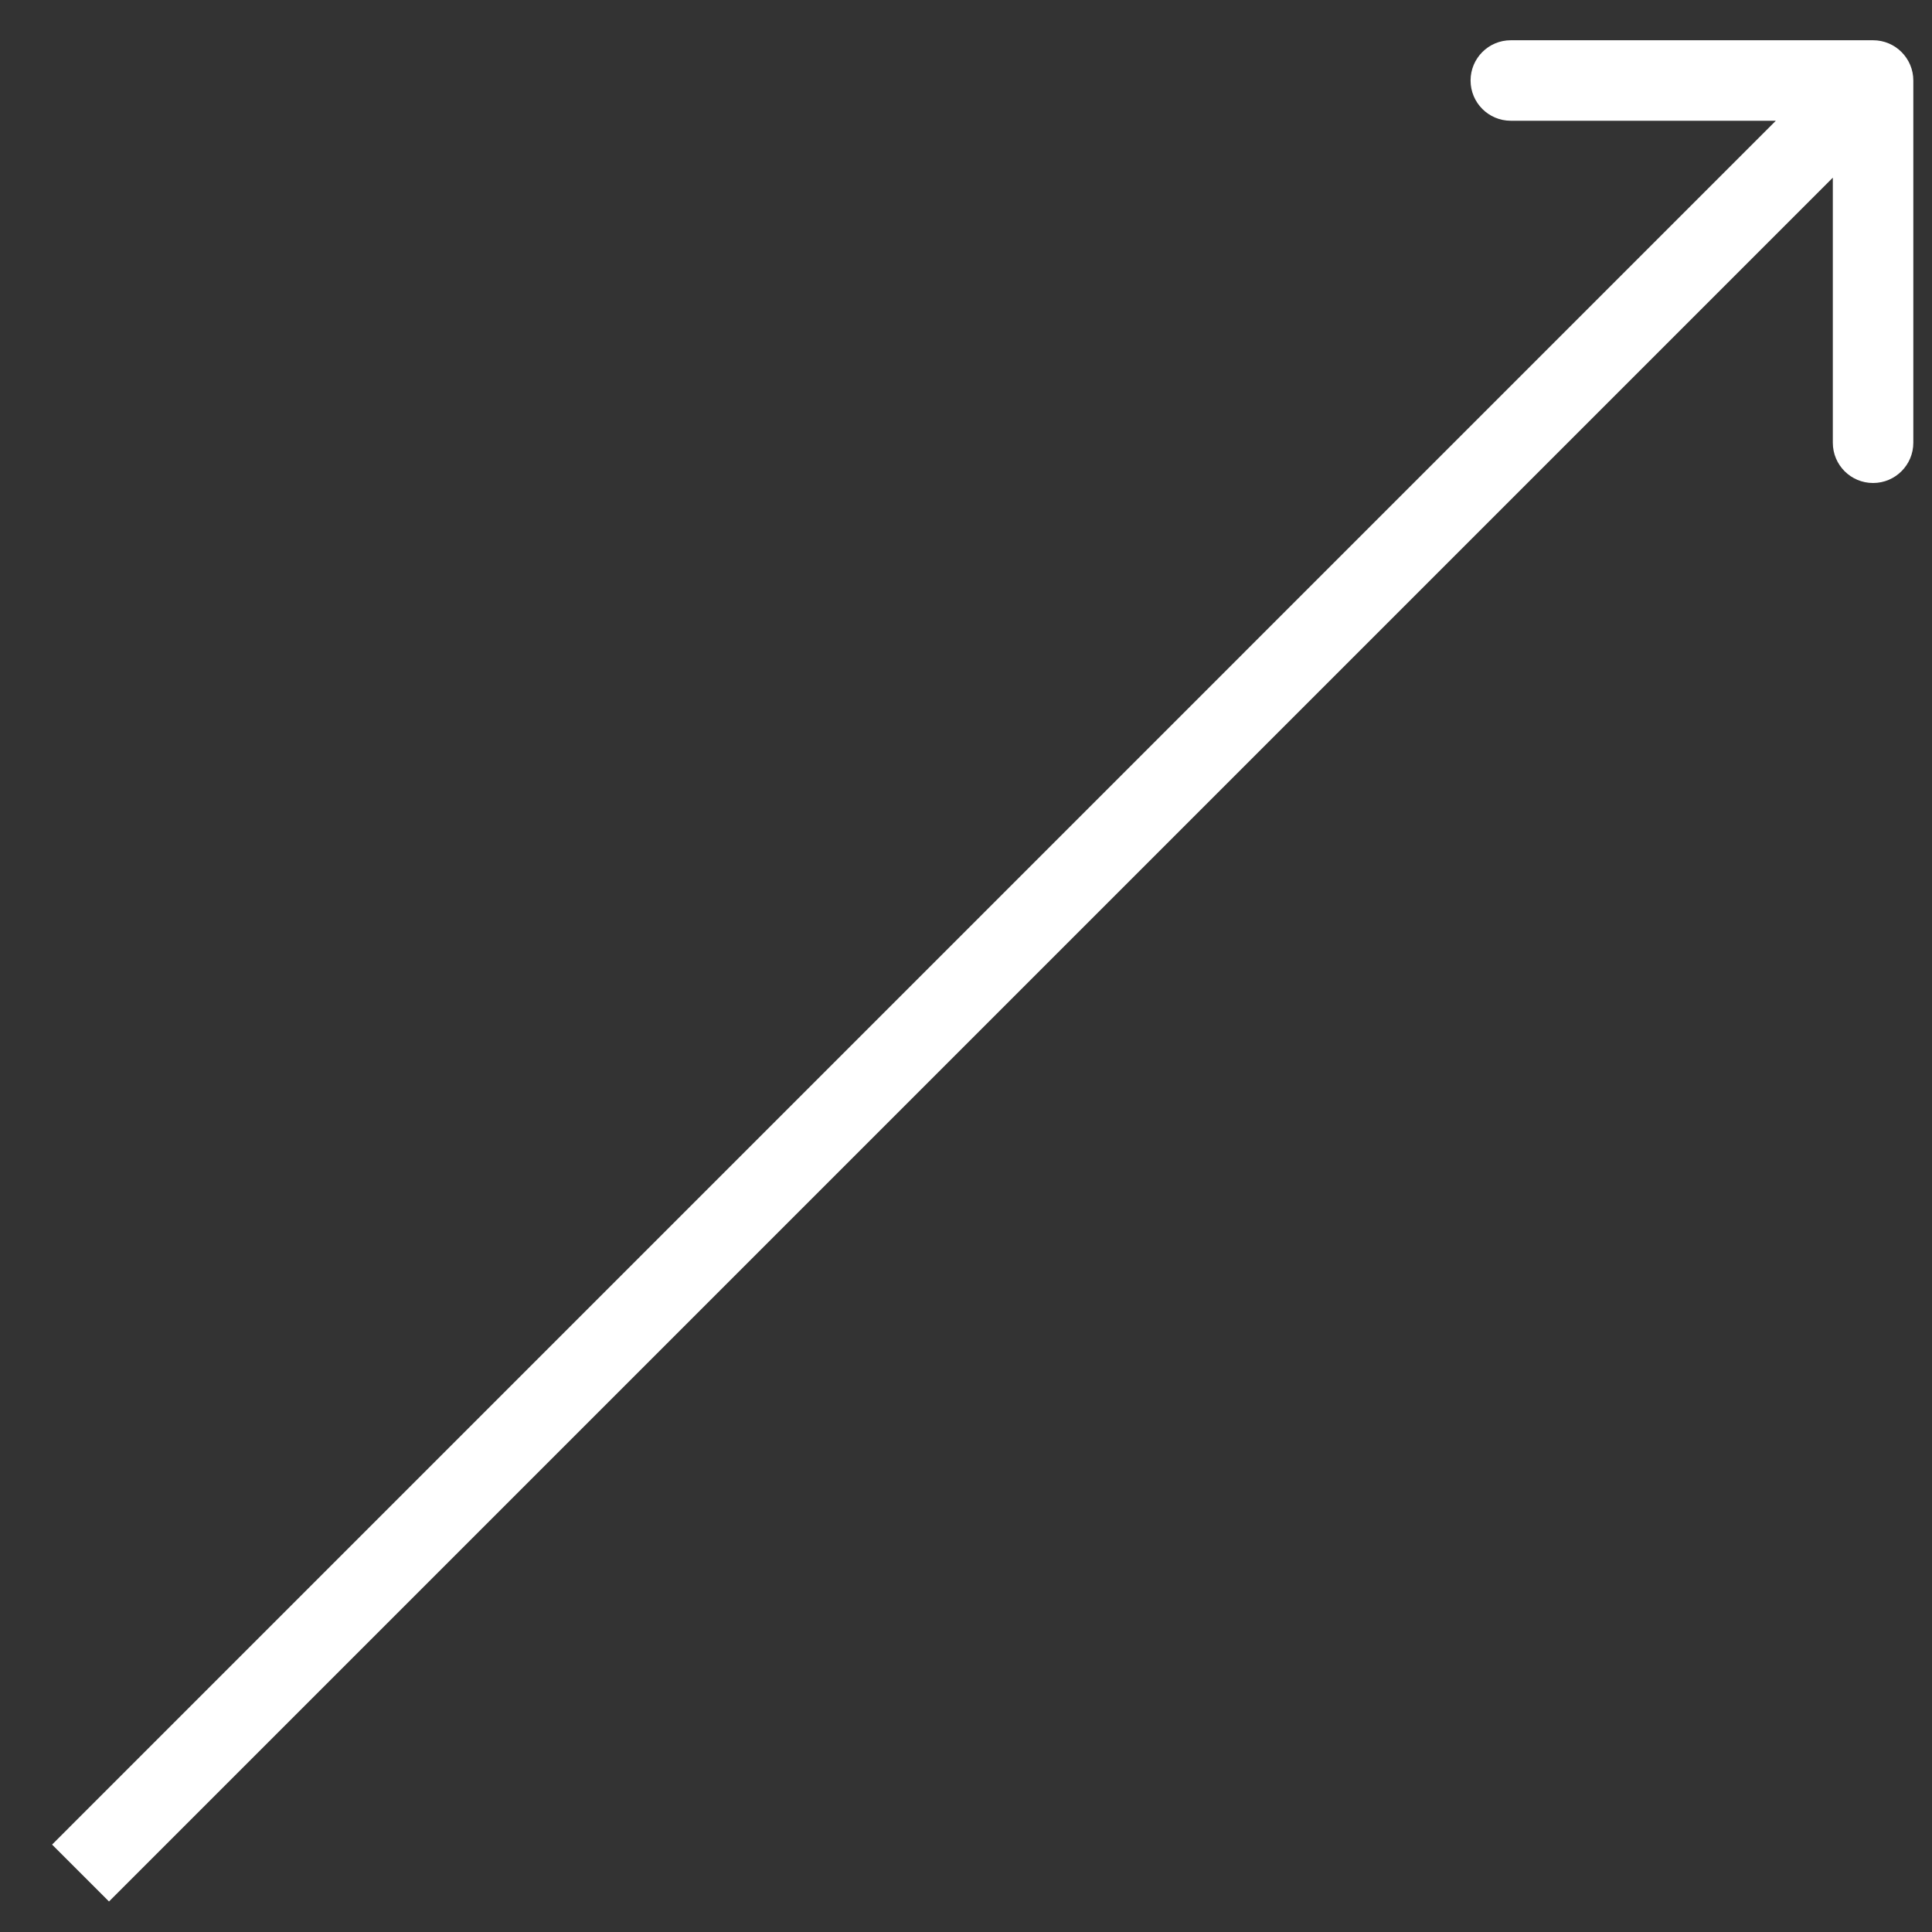 <?xml version="1.0" encoding="UTF-8"?> <svg xmlns="http://www.w3.org/2000/svg" width="24" height="24" viewBox="0 0 24 24" fill="none"><rect x="0" y="0" width="24" height="24" fill="#333333" stroke="none"/> <path d="M23.768 1C23.768 0.724 23.544 0.5 23.268 0.5L18.768 0.5C18.491 0.5 18.268 0.724 18.268 1C18.268 1.276 18.491 1.5 18.768 1.5L22.768 1.5L22.768 5.5C22.768 5.776 22.991 6 23.268 6C23.544 6 23.768 5.776 23.768 5.5L23.768 1ZM1.354 23.621L23.621 1.354L22.914 0.646L0.647 22.914L1.354 23.621Z" fill="white"></path> </svg> 